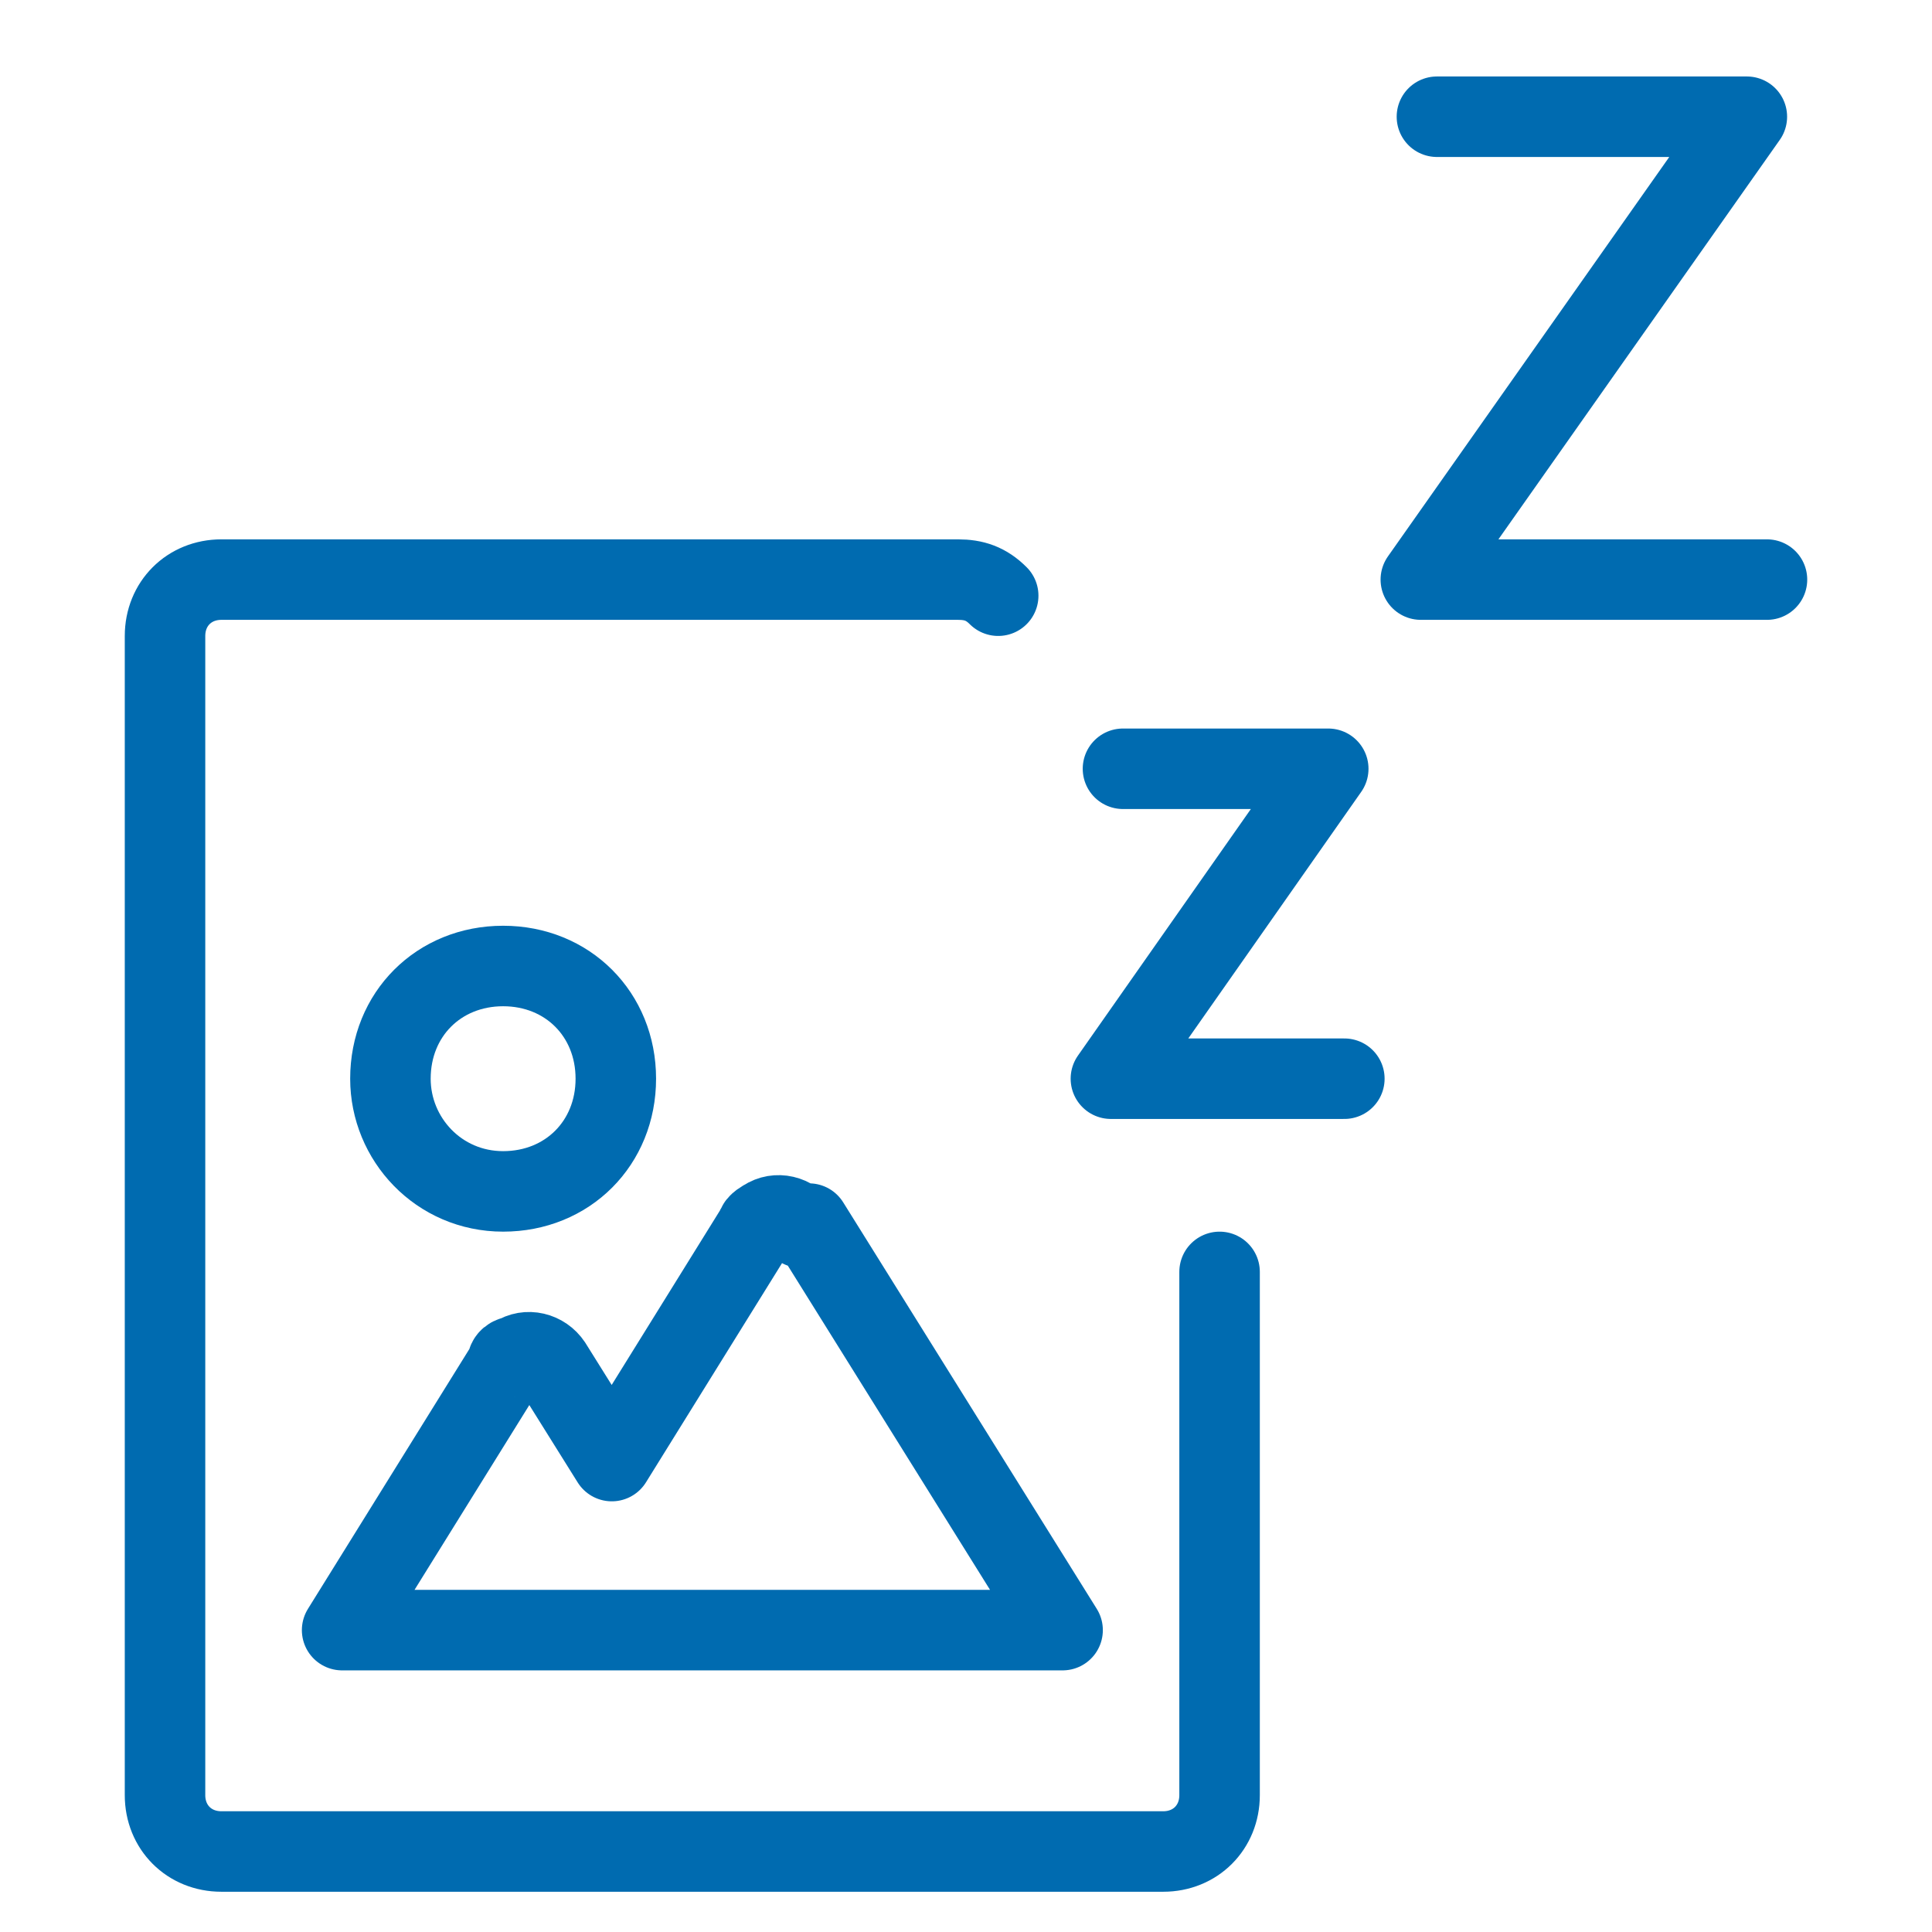 <?xml version="1.0" encoding="UTF-8"?> <svg xmlns="http://www.w3.org/2000/svg" version="1.1" viewBox="0 0 48 48"><defs><style> .cls-1 { fill: none; stroke: #006bb0; stroke-linecap: round; stroke-linejoin: round; stroke-width: 2px; } </style></defs><g><g id="Layer_1"><g id="Image-File-Landscape--Streamline-Ultimate.svg"><path class="cls-1" d="M9.7,26.8c0,1.5,1.2,2.8,2.8,2.8s2.8-1.2,2.8-2.8-1.2-2.8-2.8-2.8-2.8,1.2-2.8,2.8h0Z"></path><path class="cls-1" d="M19.9,30.5c-.2-.3-.6-.4-.9-.2,0,0-.2.1-.2.2l-3.6,5.8-1.5-2.4c-.2-.3-.6-.4-.9-.2,0,0-.2,0-.2.2l-4.1,6.6h17.9l-6.3-10.1h-.2Z"></path><path class="cls-1" d="M30.3,31.6v13c0,.8-.6,1.4-1.4,1.4H5.5c-.8,0-1.4-.6-1.4-1.4h0V15.8c0-.8.6-1.4,1.4-1.4h18.3c.4,0,.7.1,1,.4"></path><path class="cls-1" d="M35.7,2.9h7.7l-8.1,11.5h8.6"></path><path class="cls-1" d="M27.9,19.1h5.1l-5.4,7.7h5.8"></path></g></g></g></svg> 